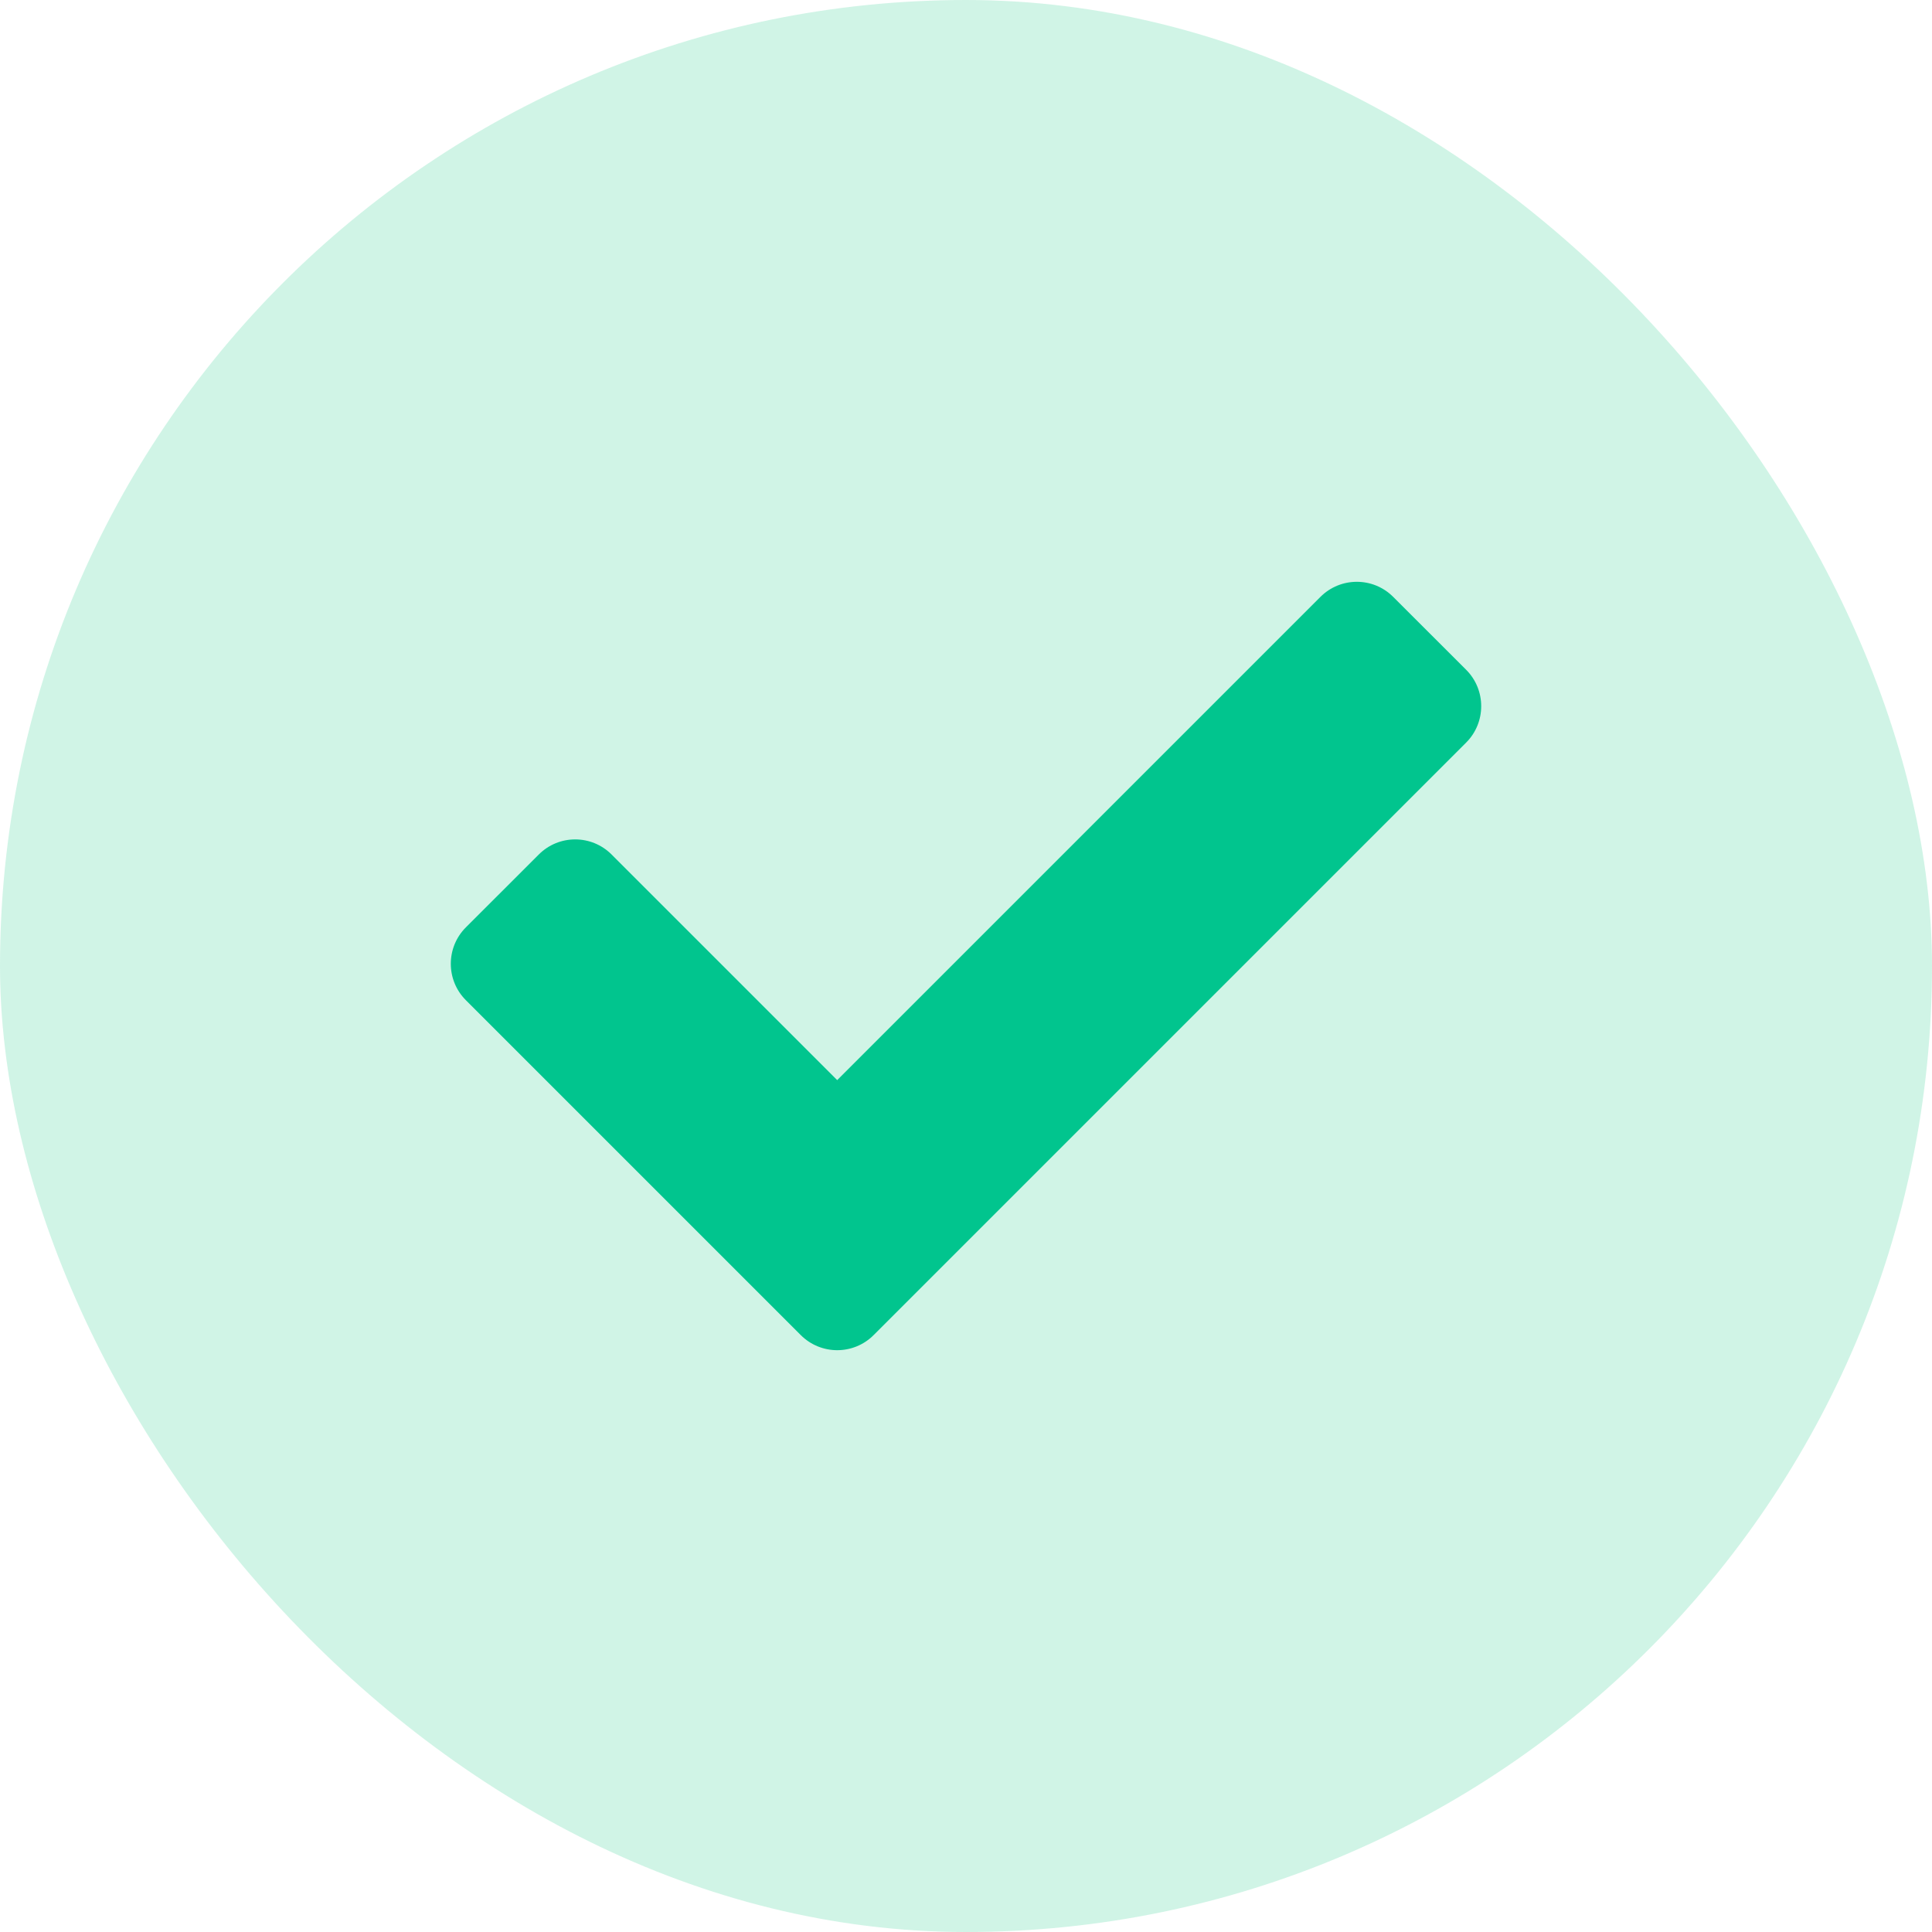 <svg xmlns="http://www.w3.org/2000/svg" width="30" height="30" viewBox="0 0 30 30">
    <g fill="none" fill-rule="evenodd">
        <g>
            <g transform="translate(-323 -5409) translate(323 5409)">
                <rect width="30" height="30" fill="#18CA86" opacity=".2" rx="15"/>
                <path fill="#01C58E" fill-rule="nonzero" d="M13.566 20.731l9.2-9.2c.312-.312.312-.819 0-1.131l-1.132-1.131c-.312-.313-.819-.313-1.131 0L13 16.772l-3.503-3.503c-.312-.313-.819-.313-1.131 0L7.234 14.4c-.312.312-.312.819 0 1.131l5.2 5.2c.313.313.82.313 1.132 0z"/>
            </g>
        </g>
    </g>
</svg>
